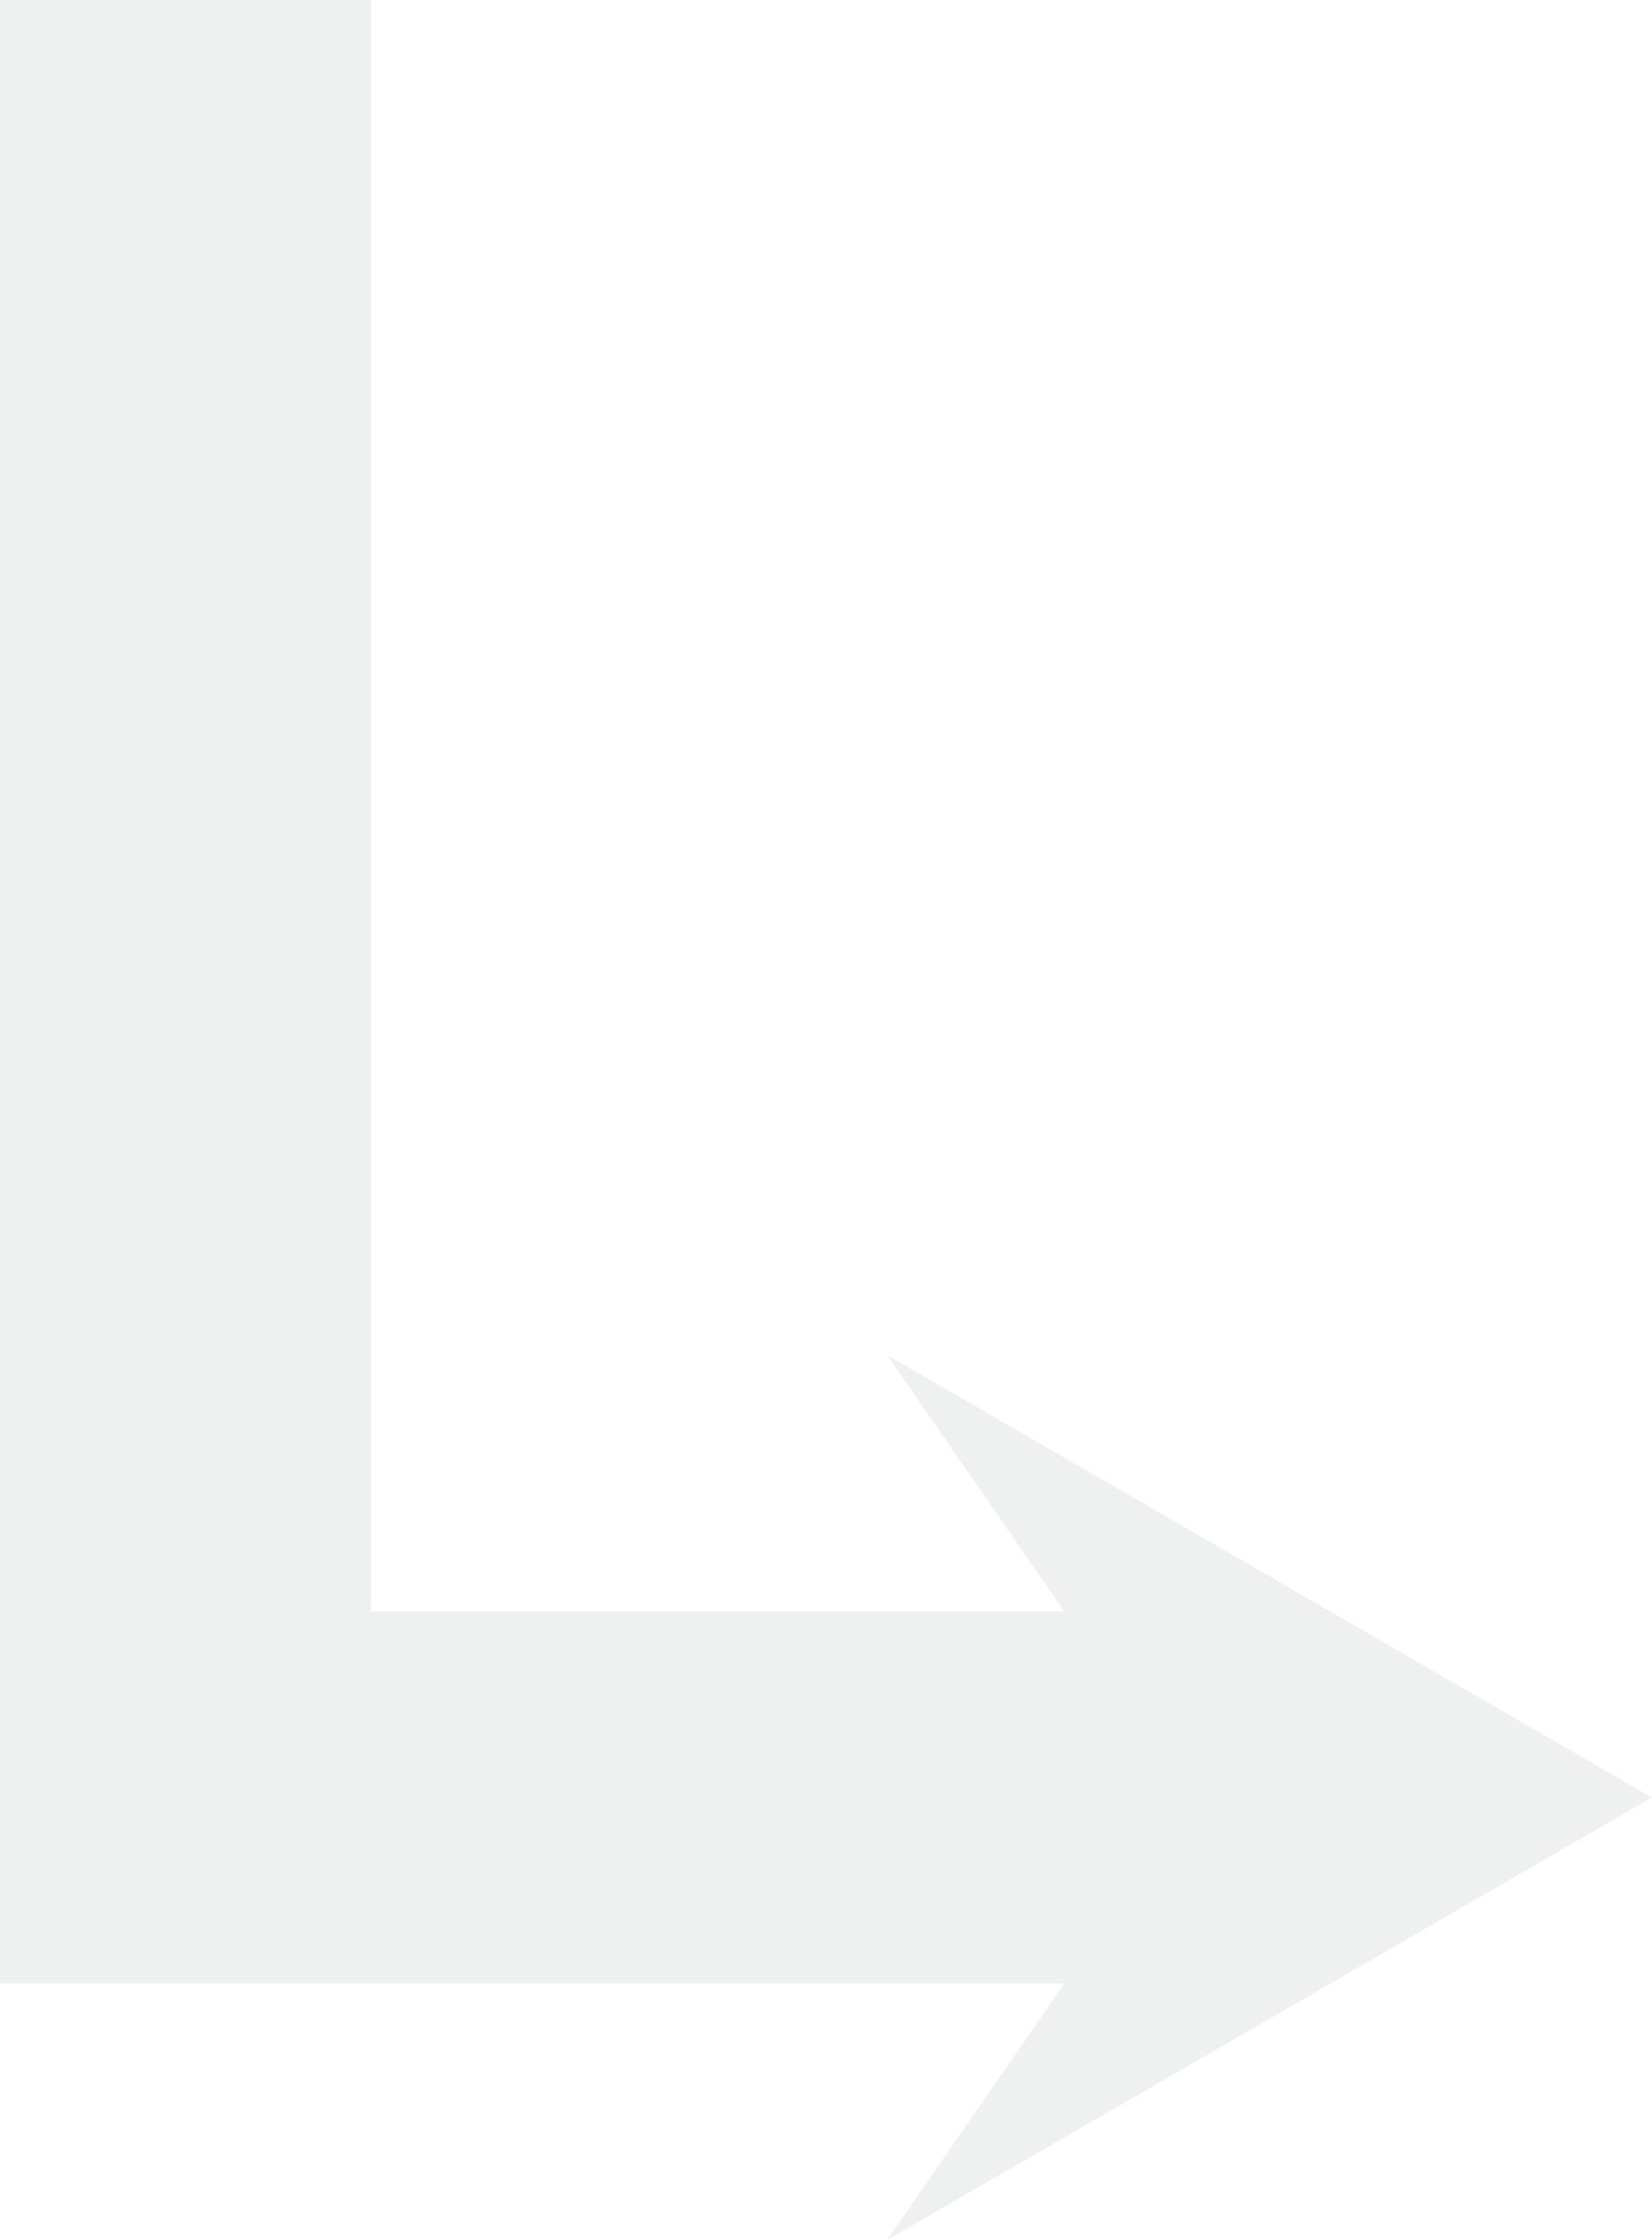 <svg xmlns="http://www.w3.org/2000/svg" width="76" height="103" viewBox="0 0 76 103" fill="none"><g opacity="0.5" clip-path="url(#clip0_11_168)"><path d="M76 82.65L40.803 103L48.967 91.199L17.073 91.199L1.42271e-05 91.199L1.27324e-05 74.101L6.25424e-06 7.62939e-06L17.073 6.1368e-06L17.073 74.101L48.968 74.101L40.803 62.301L76 82.65Z" fill="#E0E2E1"></path></g><defs><clipPath id="clip0_11_168"><rect width="76" height="103" fill="white" transform="matrix(1 -8.74228e-08 -8.74228e-08 -1 1.52588e-05 103)"></rect></clipPath></defs></svg>